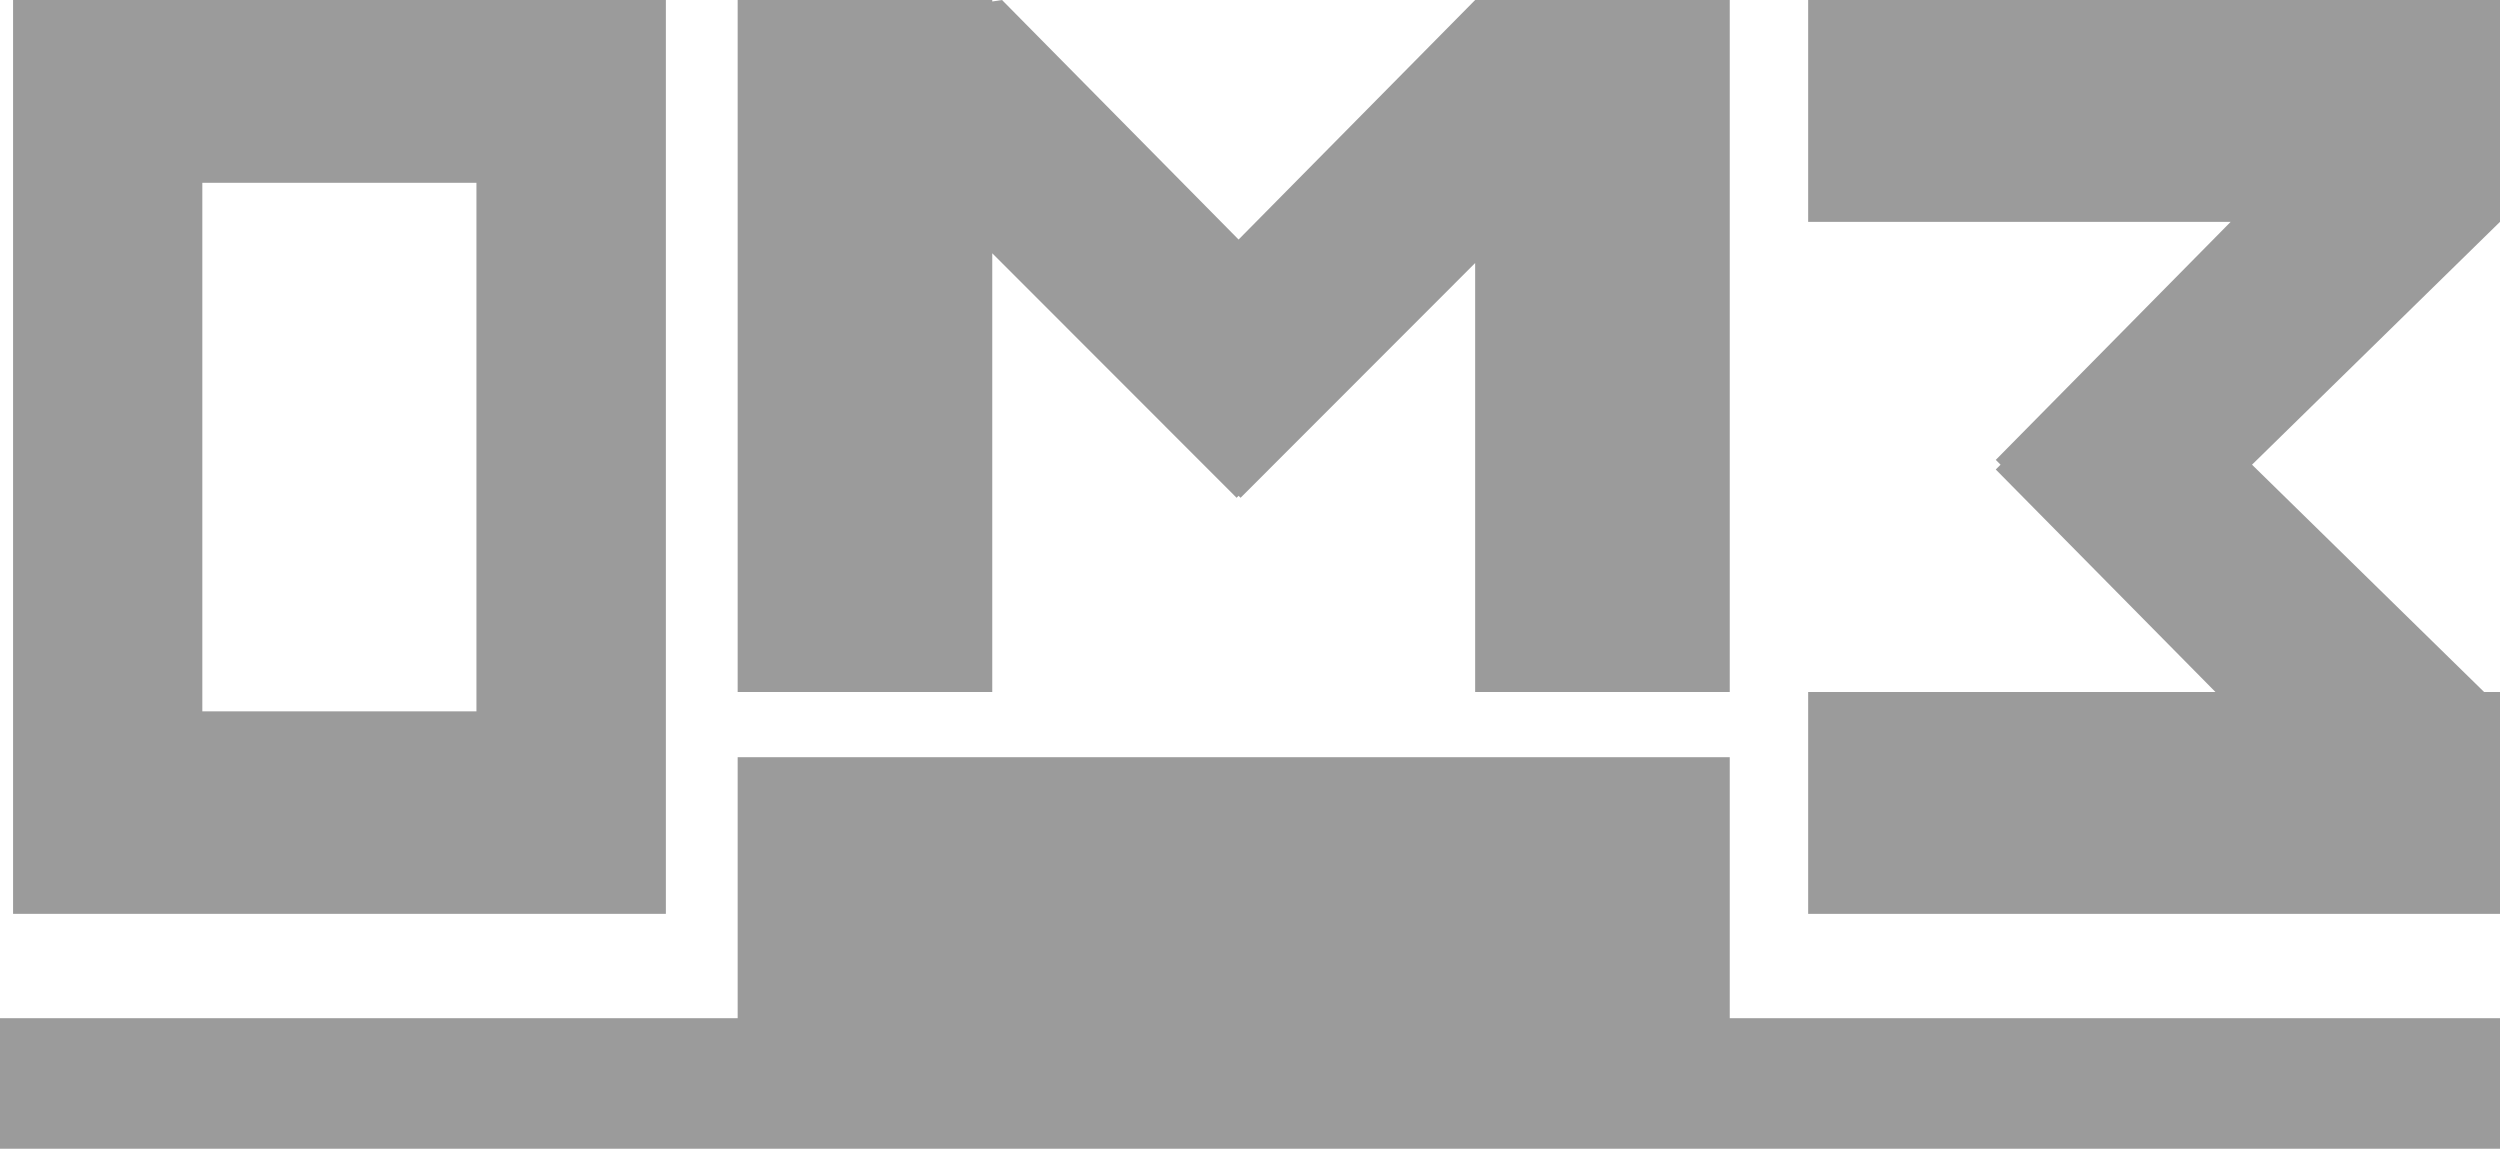<?xml version="1.0" encoding="UTF-8"?> <svg xmlns="http://www.w3.org/2000/svg" viewBox="0 0 151.12 69.44"><defs><style>.cls-1{fill:#9b9b9b;}</style></defs><title>Asset 4</title><g id="Layer_2" data-name="Layer 2"><g id="Layer_4" data-name="Layer 4"><polygon class="cls-1" points="104.56 45.77 44.59 45.77 44.59 61.55 0 61.55 0 69.44 44.59 69.44 104.56 69.44 151.12 69.44 151.12 61.55 104.56 61.55 104.56 45.77"></polygon><path class="cls-1" d="M28.8,55.24H40.25V0H.79V55.24h28ZM12.23,11.05H28.8V43H12.23Z"></path><polygon class="cls-1" points="151.12 13.41 151.12 0 109.3 0 109.3 13.41 134.84 13.41 120.64 27.8 120.93 28.09 120.64 28.38 133.92 41.83 109.3 41.83 109.3 55.24 151.12 55.24 151.12 41.83 150.16 41.83 136.13 28.09 151.12 13.41"></polygon><polygon class="cls-1" points="59.98 15.31 74.75 30.09 74.87 29.97 74.99 30.09 89.17 15.9 89.17 41.83 104.56 41.83 104.56 0 89.17 0 74.87 14.48 60.57 0 59.98 0.09 59.98 0 44.59 0 44.59 41.83 59.98 41.83 59.98 15.31"></polygon></g></g></svg> 